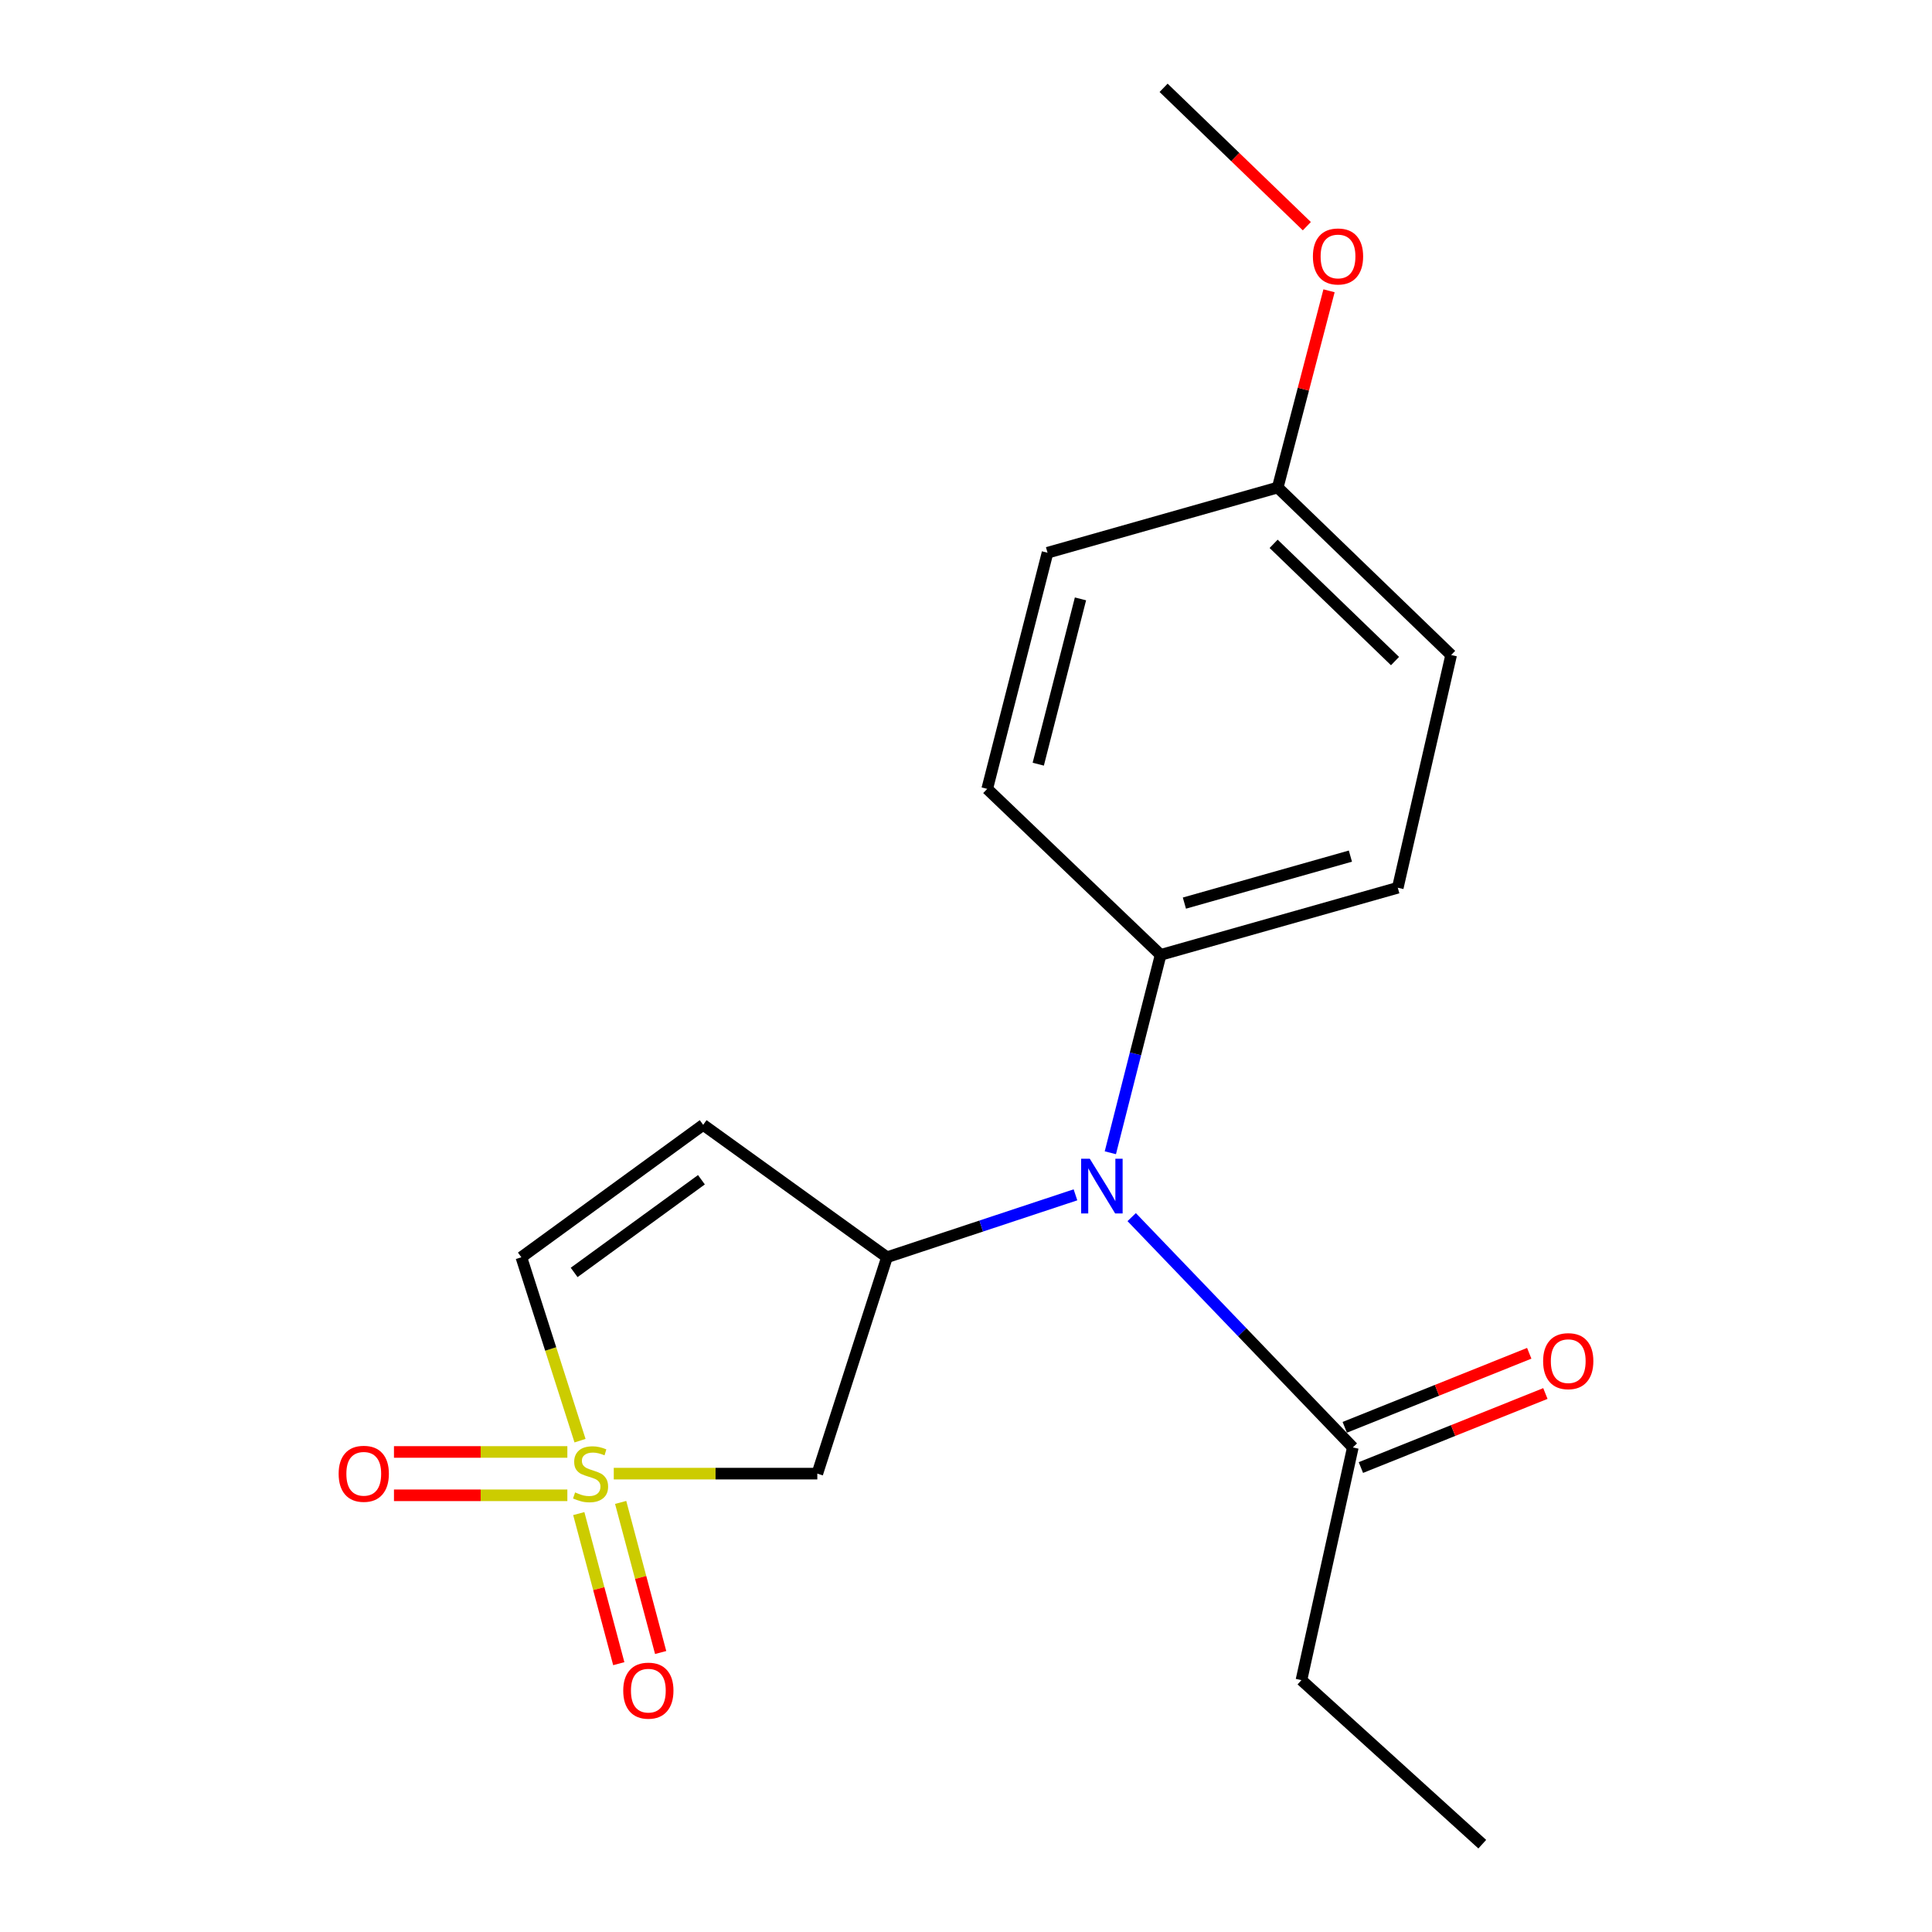 <?xml version='1.0' encoding='iso-8859-1'?>
<svg version='1.1' baseProfile='full'
              xmlns='http://www.w3.org/2000/svg'
                      xmlns:rdkit='http://www.rdkit.org/xml'
                      xmlns:xlink='http://www.w3.org/1999/xlink'
                  xml:space='preserve'
width='1000px' height='1000px' viewBox='0 0 1000 1000'>
<!-- END OF HEADER -->
<rect style='opacity:1.0;fill:#FFFFFF;stroke:none' width='1000' height='1000' x='0' y='0'> </rect>
<path class='bond-1' d='M 317.688,762.749 L 370.364,762.749' style='fill:none;fill-rule:evenodd;stroke:#CCCC00;stroke-width:6px;stroke-linecap:butt;stroke-linejoin:miter;stroke-opacity:1' />
<path class='bond-1' d='M 370.364,762.749 L 423.04,762.749' style='fill:none;fill-rule:evenodd;stroke:#000000;stroke-width:6px;stroke-linecap:butt;stroke-linejoin:miter;stroke-opacity:1' />
<path class='bond-4' d='M 300.218,745.69 L 285.036,698.222' style='fill:none;fill-rule:evenodd;stroke:#CCCC00;stroke-width:6px;stroke-linecap:butt;stroke-linejoin:miter;stroke-opacity:1' />
<path class='bond-4' d='M 285.036,698.222 L 269.855,650.755' style='fill:none;fill-rule:evenodd;stroke:#000000;stroke-width:6px;stroke-linecap:butt;stroke-linejoin:miter;stroke-opacity:1' />
<path class='bond-6' d='M 293.659,751.532 L 248.788,751.532' style='fill:none;fill-rule:evenodd;stroke:#CCCC00;stroke-width:6px;stroke-linecap:butt;stroke-linejoin:miter;stroke-opacity:1' />
<path class='bond-6' d='M 248.788,751.532 L 203.917,751.532' style='fill:none;fill-rule:evenodd;stroke:#FF0000;stroke-width:6px;stroke-linecap:butt;stroke-linejoin:miter;stroke-opacity:1' />
<path class='bond-6' d='M 293.659,773.966 L 248.788,773.966' style='fill:none;fill-rule:evenodd;stroke:#CCCC00;stroke-width:6px;stroke-linecap:butt;stroke-linejoin:miter;stroke-opacity:1' />
<path class='bond-6' d='M 248.788,773.966 L 203.917,773.966' style='fill:none;fill-rule:evenodd;stroke:#FF0000;stroke-width:6px;stroke-linecap:butt;stroke-linejoin:miter;stroke-opacity:1' />
<path class='bond-7' d='M 299.574,783.422 L 309.927,822.269' style='fill:none;fill-rule:evenodd;stroke:#CCCC00;stroke-width:6px;stroke-linecap:butt;stroke-linejoin:miter;stroke-opacity:1' />
<path class='bond-7' d='M 309.927,822.269 L 320.279,861.117' style='fill:none;fill-rule:evenodd;stroke:#FF0000;stroke-width:6px;stroke-linecap:butt;stroke-linejoin:miter;stroke-opacity:1' />
<path class='bond-7' d='M 321.252,777.645 L 331.604,816.493' style='fill:none;fill-rule:evenodd;stroke:#CCCC00;stroke-width:6px;stroke-linecap:butt;stroke-linejoin:miter;stroke-opacity:1' />
<path class='bond-7' d='M 331.604,816.493 L 341.957,855.341' style='fill:none;fill-rule:evenodd;stroke:#FF0000;stroke-width:6px;stroke-linecap:butt;stroke-linejoin:miter;stroke-opacity:1' />
<path class='bond-0' d='M 459.096,650.755 L 423.04,762.749' style='fill:none;fill-rule:evenodd;stroke:#000000;stroke-width:6px;stroke-linecap:butt;stroke-linejoin:miter;stroke-opacity:1' />
<path class='bond-3' d='M 459.096,650.755 L 507.878,634.598' style='fill:none;fill-rule:evenodd;stroke:#000000;stroke-width:6px;stroke-linecap:butt;stroke-linejoin:miter;stroke-opacity:1' />
<path class='bond-3' d='M 507.878,634.598 L 556.66,618.441' style='fill:none;fill-rule:evenodd;stroke:#0000FF;stroke-width:6px;stroke-linecap:butt;stroke-linejoin:miter;stroke-opacity:1' />
<path class='bond-19' d='M 459.096,650.755 L 363.964,582.22' style='fill:none;fill-rule:evenodd;stroke:#000000;stroke-width:6px;stroke-linecap:butt;stroke-linejoin:miter;stroke-opacity:1' />
<path class='bond-2' d='M 363.964,582.22 L 269.855,650.755' style='fill:none;fill-rule:evenodd;stroke:#000000;stroke-width:6px;stroke-linecap:butt;stroke-linejoin:miter;stroke-opacity:1' />
<path class='bond-2' d='M 363.054,610.635 L 297.177,658.609' style='fill:none;fill-rule:evenodd;stroke:#000000;stroke-width:6px;stroke-linecap:butt;stroke-linejoin:miter;stroke-opacity:1' />
<path class='bond-5' d='M 585.758,629.982 L 642.99,689.585' style='fill:none;fill-rule:evenodd;stroke:#0000FF;stroke-width:6px;stroke-linecap:butt;stroke-linejoin:miter;stroke-opacity:1' />
<path class='bond-5' d='M 642.99,689.585 L 700.221,749.189' style='fill:none;fill-rule:evenodd;stroke:#000000;stroke-width:6px;stroke-linecap:butt;stroke-linejoin:miter;stroke-opacity:1' />
<path class='bond-8' d='M 574.713,596.667 L 587.726,545.454' style='fill:none;fill-rule:evenodd;stroke:#0000FF;stroke-width:6px;stroke-linecap:butt;stroke-linejoin:miter;stroke-opacity:1' />
<path class='bond-8' d='M 587.726,545.454 L 600.74,494.242' style='fill:none;fill-rule:evenodd;stroke:#000000;stroke-width:6px;stroke-linecap:butt;stroke-linejoin:miter;stroke-opacity:1' />
<path class='bond-9' d='M 704.399,759.599 L 752.145,740.439' style='fill:none;fill-rule:evenodd;stroke:#000000;stroke-width:6px;stroke-linecap:butt;stroke-linejoin:miter;stroke-opacity:1' />
<path class='bond-9' d='M 752.145,740.439 L 799.891,721.278' style='fill:none;fill-rule:evenodd;stroke:#FF0000;stroke-width:6px;stroke-linecap:butt;stroke-linejoin:miter;stroke-opacity:1' />
<path class='bond-9' d='M 696.044,738.779 L 743.79,719.619' style='fill:none;fill-rule:evenodd;stroke:#000000;stroke-width:6px;stroke-linecap:butt;stroke-linejoin:miter;stroke-opacity:1' />
<path class='bond-9' d='M 743.79,719.619 L 791.536,700.459' style='fill:none;fill-rule:evenodd;stroke:#FF0000;stroke-width:6px;stroke-linecap:butt;stroke-linejoin:miter;stroke-opacity:1' />
<path class='bond-16' d='M 700.221,749.189 L 673.625,869.634' style='fill:none;fill-rule:evenodd;stroke:#000000;stroke-width:6px;stroke-linecap:butt;stroke-linejoin:miter;stroke-opacity:1' />
<path class='bond-10' d='M 600.74,494.242 L 723.49,459.495' style='fill:none;fill-rule:evenodd;stroke:#000000;stroke-width:6px;stroke-linecap:butt;stroke-linejoin:miter;stroke-opacity:1' />
<path class='bond-10' d='M 613.042,467.444 L 698.967,443.121' style='fill:none;fill-rule:evenodd;stroke:#000000;stroke-width:6px;stroke-linecap:butt;stroke-linejoin:miter;stroke-opacity:1' />
<path class='bond-11' d='M 600.74,494.242 L 510.98,408.321' style='fill:none;fill-rule:evenodd;stroke:#000000;stroke-width:6px;stroke-linecap:butt;stroke-linejoin:miter;stroke-opacity:1' />
<path class='bond-13' d='M 723.49,459.495 L 751.109,339.038' style='fill:none;fill-rule:evenodd;stroke:#000000;stroke-width:6px;stroke-linecap:butt;stroke-linejoin:miter;stroke-opacity:1' />
<path class='bond-14' d='M 510.98,408.321 L 542.2,286.094' style='fill:none;fill-rule:evenodd;stroke:#000000;stroke-width:6px;stroke-linecap:butt;stroke-linejoin:miter;stroke-opacity:1' />
<path class='bond-14' d='M 537.399,395.539 L 559.253,309.98' style='fill:none;fill-rule:evenodd;stroke:#000000;stroke-width:6px;stroke-linecap:butt;stroke-linejoin:miter;stroke-opacity:1' />
<path class='bond-12' d='M 661.349,252.344 L 542.2,286.094' style='fill:none;fill-rule:evenodd;stroke:#000000;stroke-width:6px;stroke-linecap:butt;stroke-linejoin:miter;stroke-opacity:1' />
<path class='bond-15' d='M 661.349,252.344 L 674.625,201.428' style='fill:none;fill-rule:evenodd;stroke:#000000;stroke-width:6px;stroke-linecap:butt;stroke-linejoin:miter;stroke-opacity:1' />
<path class='bond-15' d='M 674.625,201.428 L 687.901,150.512' style='fill:none;fill-rule:evenodd;stroke:#FF0000;stroke-width:6px;stroke-linecap:butt;stroke-linejoin:miter;stroke-opacity:1' />
<path class='bond-20' d='M 661.349,252.344 L 751.109,339.038' style='fill:none;fill-rule:evenodd;stroke:#000000;stroke-width:6px;stroke-linecap:butt;stroke-linejoin:miter;stroke-opacity:1' />
<path class='bond-20' d='M 659.228,281.484 L 722.06,342.17' style='fill:none;fill-rule:evenodd;stroke:#000000;stroke-width:6px;stroke-linecap:butt;stroke-linejoin:miter;stroke-opacity:1' />
<path class='bond-17' d='M 676.418,117.072 L 639.346,81.263' style='fill:none;fill-rule:evenodd;stroke:#FF0000;stroke-width:6px;stroke-linecap:butt;stroke-linejoin:miter;stroke-opacity:1' />
<path class='bond-17' d='M 639.346,81.263 L 602.273,45.455' style='fill:none;fill-rule:evenodd;stroke:#000000;stroke-width:6px;stroke-linecap:butt;stroke-linejoin:miter;stroke-opacity:1' />
<path class='bond-18' d='M 673.625,869.634 L 767.224,954.545' style='fill:none;fill-rule:evenodd;stroke:#000000;stroke-width:6px;stroke-linecap:butt;stroke-linejoin:miter;stroke-opacity:1' />
<path  class='atom-0' d='M 297.674 772.469
Q 297.994 772.589, 299.314 773.149
Q 300.634 773.709, 302.074 774.069
Q 303.554 774.389, 304.994 774.389
Q 307.674 774.389, 309.234 773.109
Q 310.794 771.789, 310.794 769.509
Q 310.794 767.949, 309.994 766.989
Q 309.234 766.029, 308.034 765.509
Q 306.834 764.989, 304.834 764.389
Q 302.314 763.629, 300.794 762.909
Q 299.314 762.189, 298.234 760.669
Q 297.194 759.149, 297.194 756.589
Q 297.194 753.029, 299.594 750.829
Q 302.034 748.629, 306.834 748.629
Q 310.114 748.629, 313.834 750.189
L 312.914 753.269
Q 309.514 751.869, 306.954 751.869
Q 304.194 751.869, 302.674 753.029
Q 301.154 754.149, 301.194 756.109
Q 301.194 757.629, 301.954 758.549
Q 302.754 759.469, 303.874 759.989
Q 305.034 760.509, 306.954 761.109
Q 309.514 761.909, 311.034 762.709
Q 312.554 763.509, 313.634 765.149
Q 314.754 766.749, 314.754 769.509
Q 314.754 773.429, 312.114 775.549
Q 309.514 777.629, 305.154 777.629
Q 302.634 777.629, 300.714 777.069
Q 298.834 776.549, 296.594 775.629
L 297.674 772.469
' fill='#CCCC00'/>
<path  class='atom-4' d='M 564.07 599.754
L 573.35 614.754
Q 574.27 616.234, 575.75 618.914
Q 577.23 621.594, 577.31 621.754
L 577.31 599.754
L 581.07 599.754
L 581.07 628.074
L 577.19 628.074
L 567.23 611.674
Q 566.07 609.754, 564.83 607.554
Q 563.63 605.354, 563.27 604.674
L 563.27 628.074
L 559.59 628.074
L 559.59 599.754
L 564.07 599.754
' fill='#0000FF'/>
<path  class='atom-7' d='M 175.283 762.829
Q 175.283 756.029, 178.643 752.229
Q 182.003 748.429, 188.283 748.429
Q 194.563 748.429, 197.923 752.229
Q 201.283 756.029, 201.283 762.829
Q 201.283 769.709, 197.883 773.629
Q 194.483 777.509, 188.283 777.509
Q 182.043 777.509, 178.643 773.629
Q 175.283 769.749, 175.283 762.829
M 188.283 774.309
Q 192.603 774.309, 194.923 771.429
Q 197.283 768.509, 197.283 762.829
Q 197.283 757.269, 194.923 754.469
Q 192.603 751.629, 188.283 751.629
Q 183.963 751.629, 181.603 754.429
Q 179.283 757.229, 179.283 762.829
Q 179.283 768.549, 181.603 771.429
Q 183.963 774.309, 188.283 774.309
' fill='#FF0000'/>
<path  class='atom-8' d='M 322.585 875.073
Q 322.585 868.273, 325.945 864.473
Q 329.305 860.673, 335.585 860.673
Q 341.865 860.673, 345.225 864.473
Q 348.585 868.273, 348.585 875.073
Q 348.585 881.953, 345.185 885.873
Q 341.785 889.753, 335.585 889.753
Q 329.345 889.753, 325.945 885.873
Q 322.585 881.993, 322.585 875.073
M 335.585 886.553
Q 339.905 886.553, 342.225 883.673
Q 344.585 880.753, 344.585 875.073
Q 344.585 869.513, 342.225 866.713
Q 339.905 863.873, 335.585 863.873
Q 331.265 863.873, 328.905 866.673
Q 326.585 869.473, 326.585 875.073
Q 326.585 880.793, 328.905 883.673
Q 331.265 886.553, 335.585 886.553
' fill='#FF0000'/>
<path  class='atom-10' d='M 798.717 704.526
Q 798.717 697.726, 802.077 693.926
Q 805.437 690.126, 811.717 690.126
Q 817.997 690.126, 821.357 693.926
Q 824.717 697.726, 824.717 704.526
Q 824.717 711.406, 821.317 715.326
Q 817.917 719.206, 811.717 719.206
Q 805.477 719.206, 802.077 715.326
Q 798.717 711.446, 798.717 704.526
M 811.717 716.006
Q 816.037 716.006, 818.357 713.126
Q 820.717 710.206, 820.717 704.526
Q 820.717 698.966, 818.357 696.166
Q 816.037 693.326, 811.717 693.326
Q 807.397 693.326, 805.037 696.126
Q 802.717 698.926, 802.717 704.526
Q 802.717 710.246, 805.037 713.126
Q 807.397 716.006, 811.717 716.006
' fill='#FF0000'/>
<path  class='atom-16' d='M 679.556 132.74
Q 679.556 125.94, 682.916 122.14
Q 686.276 118.34, 692.556 118.34
Q 698.836 118.34, 702.196 122.14
Q 705.556 125.94, 705.556 132.74
Q 705.556 139.62, 702.156 143.54
Q 698.756 147.42, 692.556 147.42
Q 686.316 147.42, 682.916 143.54
Q 679.556 139.66, 679.556 132.74
M 692.556 144.22
Q 696.876 144.22, 699.196 141.34
Q 701.556 138.42, 701.556 132.74
Q 701.556 127.18, 699.196 124.38
Q 696.876 121.54, 692.556 121.54
Q 688.236 121.54, 685.876 124.34
Q 683.556 127.14, 683.556 132.74
Q 683.556 138.46, 685.876 141.34
Q 688.236 144.22, 692.556 144.22
' fill='#FF0000'/>
</svg>
